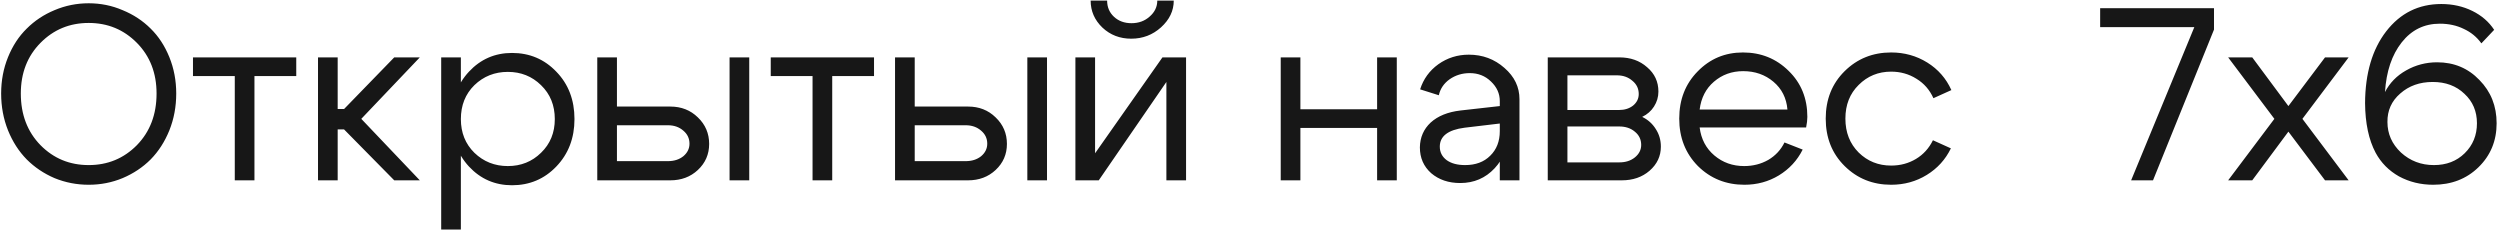 <?xml version="1.0" encoding="UTF-8"?> <svg xmlns="http://www.w3.org/2000/svg" width="305" height="28" viewBox="0 0 305 28" fill="none"><path d="M2.54 11.41C2.54 13.97 3.34 16.07 4.94 17.71C6.54 19.33 8.5 20.14 10.82 20.14C13.14 20.14 15.1 19.33 16.7 17.71C18.3 16.07 19.1 13.97 19.1 11.41C19.1 8.91 18.3 6.85 16.7 5.23C15.1 3.61 13.14 2.8 10.82 2.8C8.5 2.8 6.54 3.61 4.94 5.23C3.34 6.85 2.54 8.91 2.54 11.41ZM0.14 11.41C0.14 9.83 0.42 8.35 0.98 6.97C1.54 5.59 2.3 4.43 3.26 3.49C4.22 2.53 5.35 1.78 6.65 1.24C7.97 0.68 9.36 0.4 10.82 0.4C12.28 0.4 13.66 0.68 14.96 1.24C16.28 1.78 17.42 2.53 18.38 3.49C19.34 4.43 20.1 5.59 20.66 6.97C21.22 8.35 21.5 9.83 21.5 11.41C21.5 13.01 21.22 14.51 20.66 15.91C20.1 17.29 19.34 18.47 18.38 19.45C17.42 20.41 16.28 21.17 14.96 21.73C13.66 22.27 12.28 22.54 10.82 22.54C9.36 22.54 7.97 22.27 6.65 21.73C5.35 21.17 4.22 20.41 3.26 19.45C2.3 18.47 1.54 17.29 0.98 15.91C0.42 14.51 0.14 13.01 0.14 11.41ZM36.143 7V9.28H31.043V22H28.643V9.28H23.543V7H36.143ZM38.797 22V7H41.197V13.3H41.977L48.097 7H51.217L44.077 14.5L51.217 22H48.097L41.977 15.79H41.197V22H38.797ZM53.826 7H56.226V28H53.826V7ZM57.876 10.39C56.776 11.47 56.226 12.85 56.226 14.53C56.226 16.19 56.776 17.56 57.876 18.64C58.996 19.72 60.356 20.26 61.956 20.26C63.556 20.26 64.906 19.72 66.006 18.64C67.126 17.56 67.686 16.19 67.686 14.53C67.686 12.85 67.126 11.47 66.006 10.39C64.906 9.31 63.556 8.77 61.956 8.77C60.356 8.77 58.996 9.31 57.876 10.39ZM57.216 20.32C55.796 18.78 55.086 16.85 55.086 14.53C55.086 12.19 55.796 10.26 57.216 8.74C58.636 7.22 60.386 6.46 62.466 6.46C64.606 6.46 66.406 7.22 67.866 8.74C69.346 10.26 70.086 12.19 70.086 14.53C70.086 16.85 69.346 18.78 67.866 20.32C66.406 21.84 64.606 22.6 62.466 22.6C60.386 22.6 58.636 21.84 57.216 20.32ZM89.007 22V7H91.407V22H89.007ZM81.477 15.28H75.267V19.66H81.477C82.237 19.66 82.867 19.46 83.367 19.06C83.867 18.64 84.117 18.13 84.117 17.53C84.117 16.89 83.867 16.36 83.367 15.94C82.867 15.5 82.237 15.28 81.477 15.28ZM81.777 13C83.117 13 84.237 13.44 85.137 14.32C86.057 15.2 86.517 16.28 86.517 17.56C86.517 18.82 86.057 19.88 85.137 20.74C84.237 21.58 83.117 22 81.777 22H72.867V7H75.267V13H81.777ZM106.631 7V9.28H101.531V22H99.131V9.28H94.031V7H106.631ZM125.335 22V7H127.735V22H125.335ZM117.805 15.28H111.595V19.66H117.805C118.565 19.66 119.195 19.46 119.695 19.06C120.195 18.64 120.445 18.13 120.445 17.53C120.445 16.89 120.195 16.36 119.695 15.94C119.195 15.5 118.565 15.28 117.805 15.28ZM118.105 13C119.445 13 120.565 13.44 121.465 14.32C122.385 15.2 122.845 16.28 122.845 17.56C122.845 18.82 122.385 19.88 121.465 20.74C120.565 21.58 119.445 22 118.105 22H109.195V7H111.595V13H118.105ZM138.009 4.72C136.629 4.72 135.459 4.27 134.499 3.37C133.539 2.45 133.059 1.35 133.059 0.07H135.069C135.069 0.87 135.349 1.53 135.909 2.05C136.469 2.57 137.179 2.83 138.039 2.83C138.919 2.83 139.659 2.56 140.259 2.02C140.879 1.48 141.189 0.83 141.189 0.07H143.199C143.199 1.31 142.679 2.4 141.639 3.34C140.619 4.26 139.409 4.72 138.009 4.72ZM144.699 22H142.299V10L134.049 22H131.199V7H133.599V18.7L141.819 7H144.699V22ZM156.248 22V7H158.648V13.33H168.008V7H170.408V22H168.008V15.61H158.648V22H156.248ZM182.975 15.07L178.685 15.58C176.665 15.84 175.655 16.61 175.655 17.89C175.655 18.57 175.935 19.12 176.495 19.54C177.055 19.94 177.805 20.14 178.745 20.14C180.025 20.14 181.045 19.76 181.805 19C182.585 18.24 182.975 17.24 182.975 16H184.025C184.025 17.82 183.465 19.33 182.345 20.53C181.225 21.73 179.825 22.33 178.145 22.33C176.725 22.33 175.545 21.93 174.605 21.13C173.685 20.31 173.225 19.26 173.225 17.98C173.245 16.76 173.685 15.75 174.545 14.95C175.425 14.15 176.635 13.66 178.175 13.48L182.975 12.94V12.34C182.975 11.42 182.615 10.62 181.895 9.94C181.195 9.26 180.335 8.92 179.315 8.92C178.395 8.92 177.575 9.17 176.855 9.67C176.155 10.17 175.715 10.82 175.535 11.62L173.255 10.9C173.655 9.64 174.395 8.62 175.475 7.84C176.575 7.06 177.815 6.67 179.195 6.67C180.875 6.67 182.325 7.21 183.545 8.29C184.765 9.35 185.375 10.62 185.375 12.1V22H182.975V15.07ZM197.256 9.19H191.226V13.42H197.526C198.206 13.42 198.776 13.24 199.236 12.88C199.696 12.5 199.926 12.03 199.926 11.47C199.926 10.81 199.666 10.27 199.146 9.85C198.646 9.41 198.016 9.19 197.256 9.19ZM197.556 15.43H191.226V19.81H197.556C198.316 19.81 198.946 19.61 199.446 19.21C199.966 18.79 200.226 18.28 200.226 17.68C200.226 17.02 199.966 16.48 199.446 16.06C198.946 15.64 198.316 15.43 197.556 15.43ZM197.856 22H188.826V7H197.556C198.916 7 200.046 7.4 200.946 8.2C201.866 8.98 202.326 9.97 202.326 11.17C202.326 11.83 202.146 12.44 201.786 13C201.446 13.54 200.966 13.96 200.346 14.26C201.046 14.6 201.596 15.09 201.996 15.73C202.416 16.37 202.626 17.09 202.626 17.89C202.626 19.05 202.166 20.03 201.246 20.83C200.346 21.61 199.216 22 197.856 22ZM218.067 13.36C217.947 11.96 217.377 10.83 216.357 9.97C215.337 9.11 214.107 8.68 212.667 8.68C211.287 8.68 210.097 9.11 209.097 9.97C208.117 10.81 207.537 11.94 207.357 13.36H218.067ZM207.357 15.55C207.537 16.97 208.137 18.11 209.157 18.97C210.177 19.83 211.387 20.26 212.787 20.26C213.867 20.26 214.847 20.01 215.727 19.51C216.607 18.99 217.267 18.28 217.707 17.38L219.927 18.25C219.267 19.57 218.297 20.62 217.017 21.4C215.757 22.16 214.357 22.54 212.817 22.54C210.577 22.54 208.687 21.78 207.147 20.26C205.627 18.72 204.867 16.79 204.867 14.47C204.867 12.15 205.617 10.23 207.117 8.71C208.617 7.17 210.457 6.4 212.637 6.4C214.837 6.4 216.697 7.15 218.217 8.65C219.737 10.13 220.497 12 220.497 14.26C220.497 14.62 220.447 15.05 220.347 15.55H207.357ZM226.758 10.36C225.678 11.42 225.138 12.79 225.138 14.47C225.138 16.15 225.678 17.53 226.758 18.61C227.838 19.67 229.158 20.2 230.718 20.2C231.838 20.2 232.848 19.93 233.748 19.39C234.648 18.85 235.338 18.09 235.818 17.11L238.008 18.1C237.348 19.46 236.368 20.54 235.068 21.34C233.768 22.14 232.318 22.54 230.718 22.54C228.478 22.54 226.588 21.78 225.048 20.26C223.508 18.74 222.738 16.81 222.738 14.47C222.738 12.13 223.508 10.2 225.048 8.68C226.588 7.16 228.478 6.4 230.718 6.4C232.338 6.4 233.808 6.81 235.128 7.63C236.448 8.45 237.428 9.57 238.068 10.99L235.878 11.98C235.418 10.96 234.728 10.17 233.808 9.61C232.888 9.03 231.858 8.74 230.718 8.74C229.158 8.74 227.838 9.28 226.758 10.36ZM262.668 22H259.998L267.708 3.31H256.218V1H270.108V3.61L262.668 22ZM286.534 22H283.654L279.184 16.06L274.774 22H271.834L277.474 14.5L271.834 7H274.774L279.184 12.94L283.654 7H286.534L280.894 14.5L286.534 22ZM302.728 5.29C302.168 4.51 301.448 3.92 300.568 3.52C299.708 3.1 298.738 2.89 297.658 2.89C295.758 2.89 294.208 3.65 293.008 5.17C291.808 6.69 291.128 8.71 290.968 11.23C291.548 10.11 292.408 9.23 293.548 8.59C294.708 7.93 295.968 7.6 297.328 7.6C299.388 7.6 301.108 8.32 302.488 9.76C303.888 11.18 304.588 12.94 304.588 15.04C304.588 17.18 303.848 18.97 302.368 20.41C300.908 21.83 299.068 22.54 296.848 22.54C295.328 22.54 293.938 22.2 292.678 21.52C291.438 20.82 290.488 19.86 289.828 18.64C288.988 17.06 288.558 15.04 288.538 12.58C288.558 8.94 289.418 6.02 291.118 3.82C292.838 1.6 295.078 0.49 297.838 0.49C299.218 0.49 300.478 0.77 301.618 1.33C302.758 1.89 303.648 2.66 304.288 3.64L302.728 5.29ZM291.268 14.89C291.268 16.33 291.818 17.57 292.918 18.61C294.038 19.63 295.378 20.14 296.938 20.14C298.458 20.14 299.708 19.66 300.688 18.7C301.688 17.72 302.188 16.5 302.188 15.04C302.188 13.58 301.678 12.38 300.658 11.44C299.658 10.48 298.368 10 296.788 10C295.208 10 293.888 10.47 292.828 11.41C291.768 12.33 291.248 13.49 291.268 14.89Z" fill="#171717"></path></svg> 
